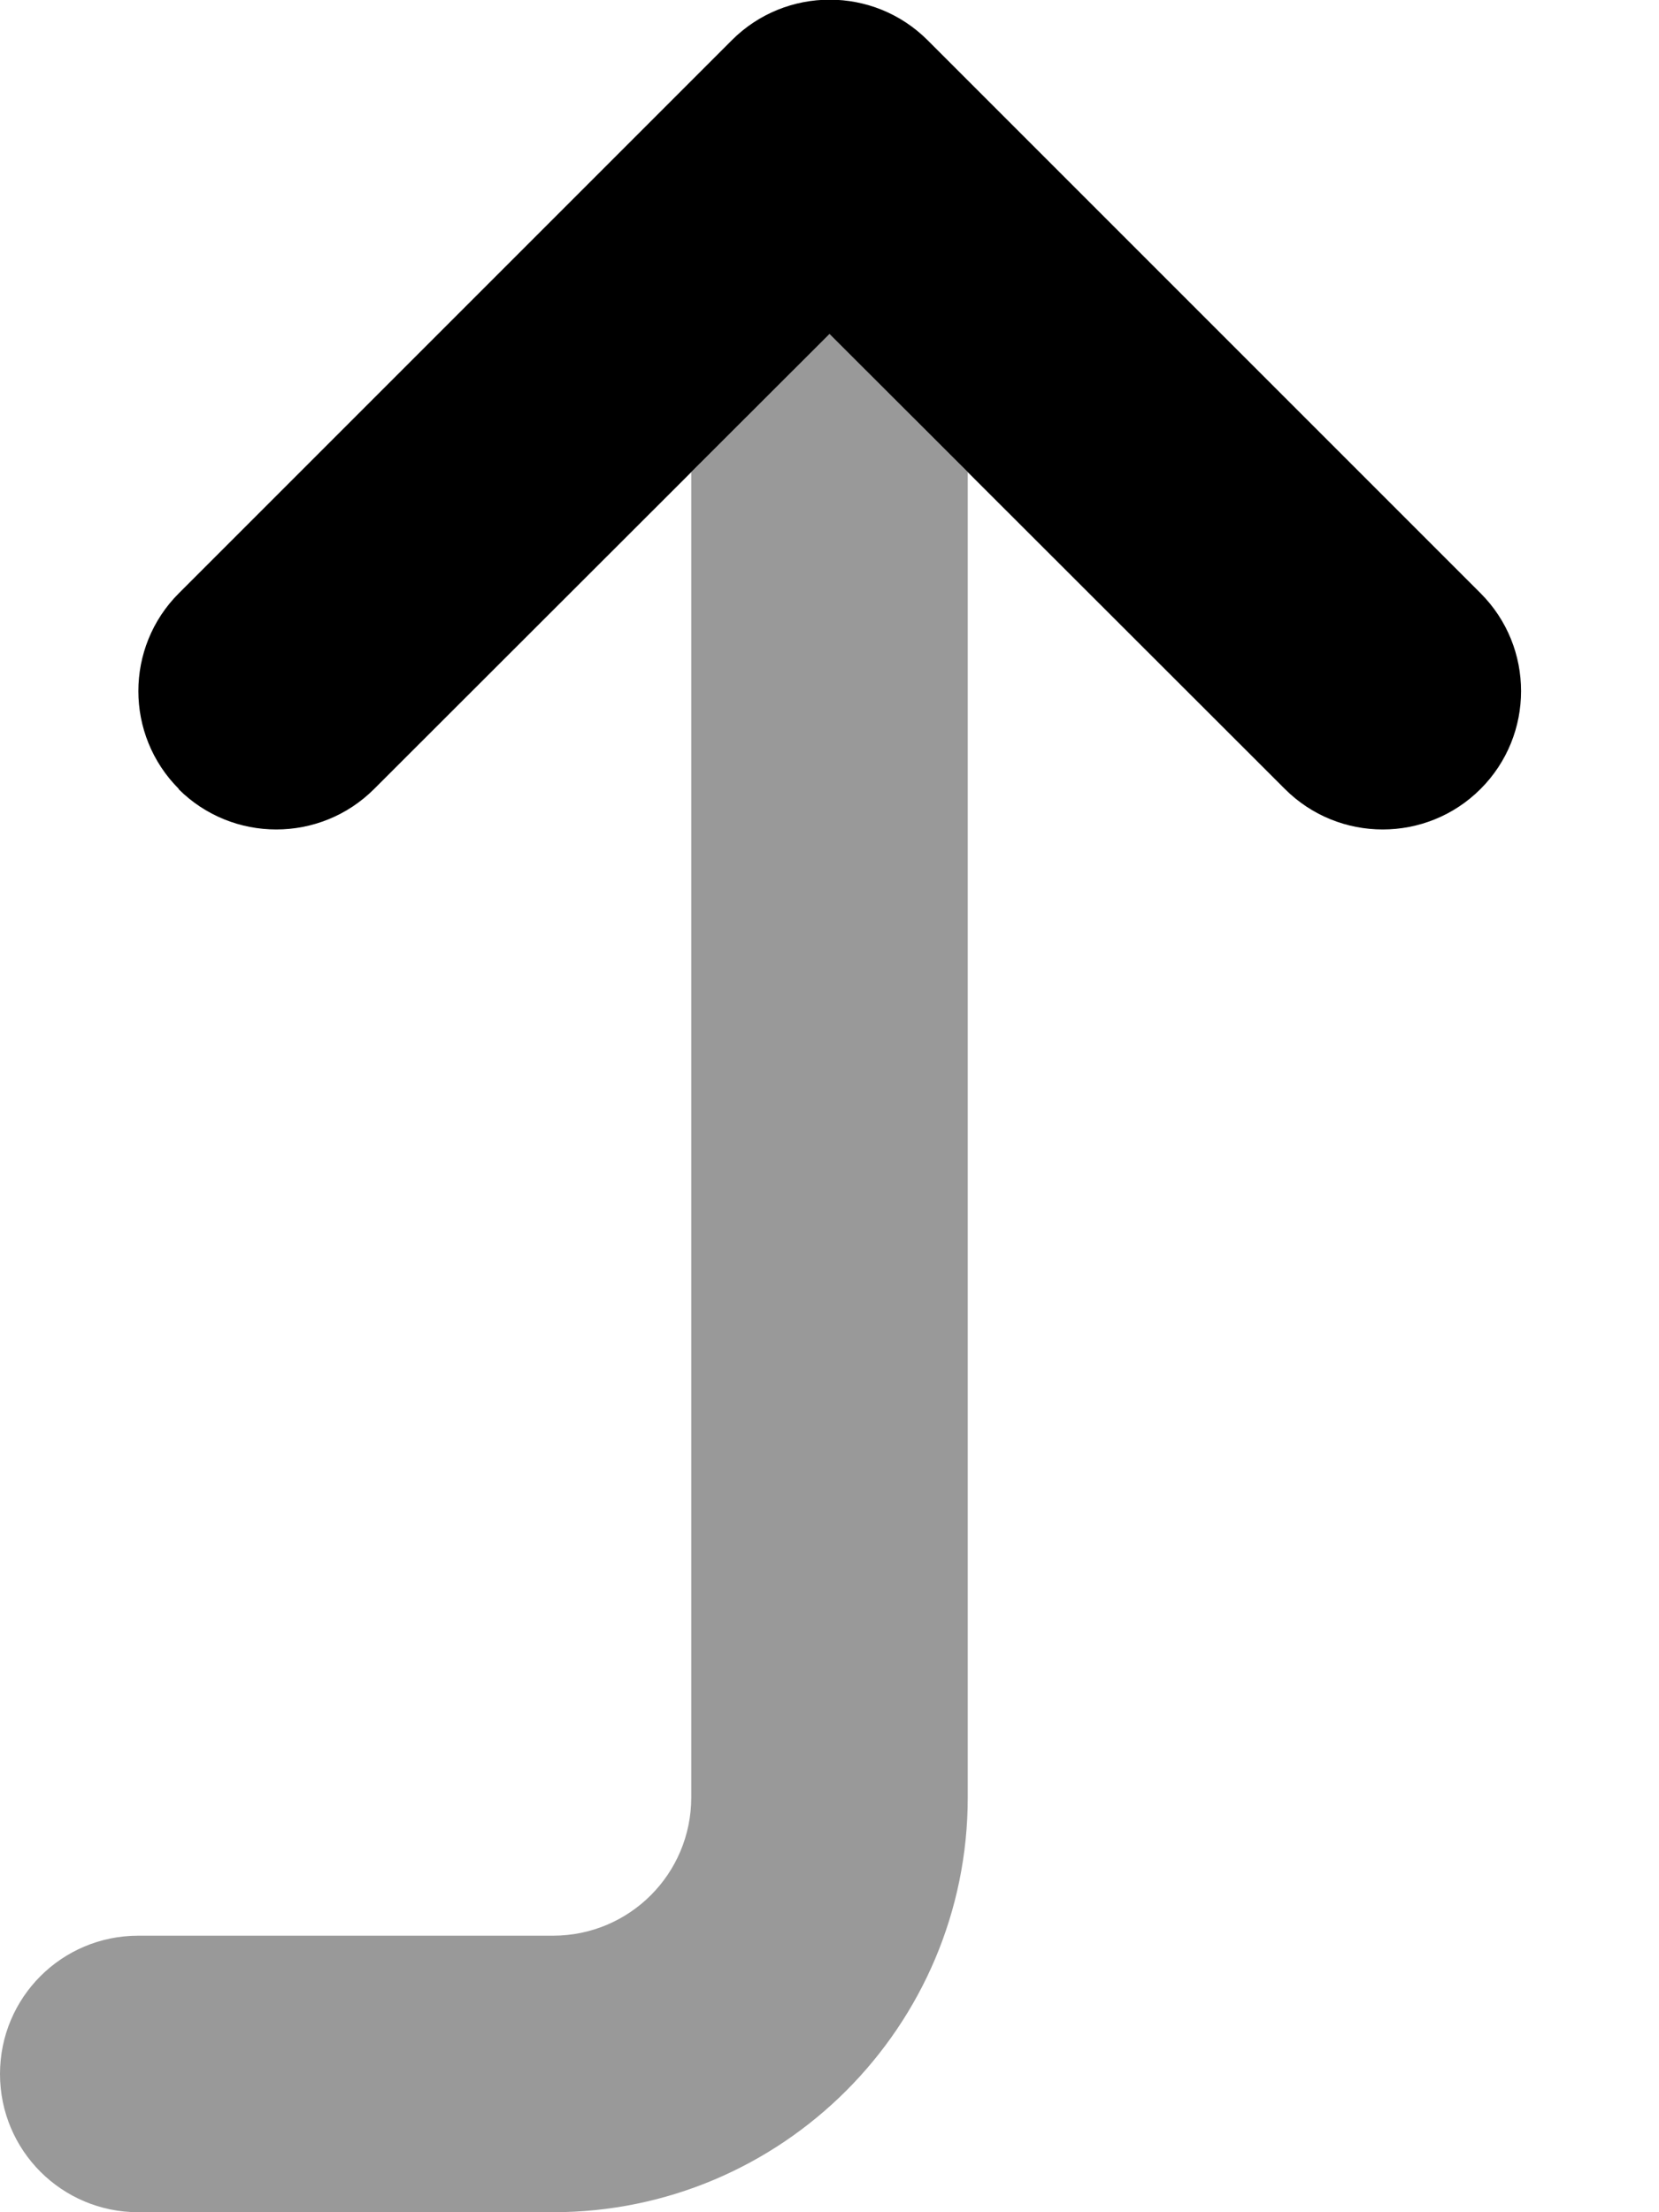 <svg xmlns="http://www.w3.org/2000/svg" viewBox="0 0 384 512"><!--! Font Awesome Pro 6.7.2 by @fontawesome - https://fontawesome.com License - https://fontawesome.com/license (Commercial License) Copyright 2024 Fonticons, Inc. --><defs><style>.fa-secondary{opacity:.4}</style></defs><path class="fa-secondary" d="M0 480c0 17.7 14.3 32 32 32l96 0c53 0 96-43 96-96l0-306.7c-10.7-10.7-21.3-21.3-32-32c-10.7 10.7-21.3 21.3-32 32L160 416c0 17.7-14.3 32-32 32l-96 0c-17.7 0-32 14.3-32 32z"/><path class="fa-primary" d="M41.4 182.6c-12.5-12.5-12.5-32.8 0-45.3l128-128c12.5-12.5 32.8-12.5 45.3 0l128 128c12.5 12.5 12.5 32.8 0 45.3s-32.8 12.5-45.3 0L192 77.3 86.6 182.6c-12.5 12.5-32.8 12.5-45.3 0z"/></svg>